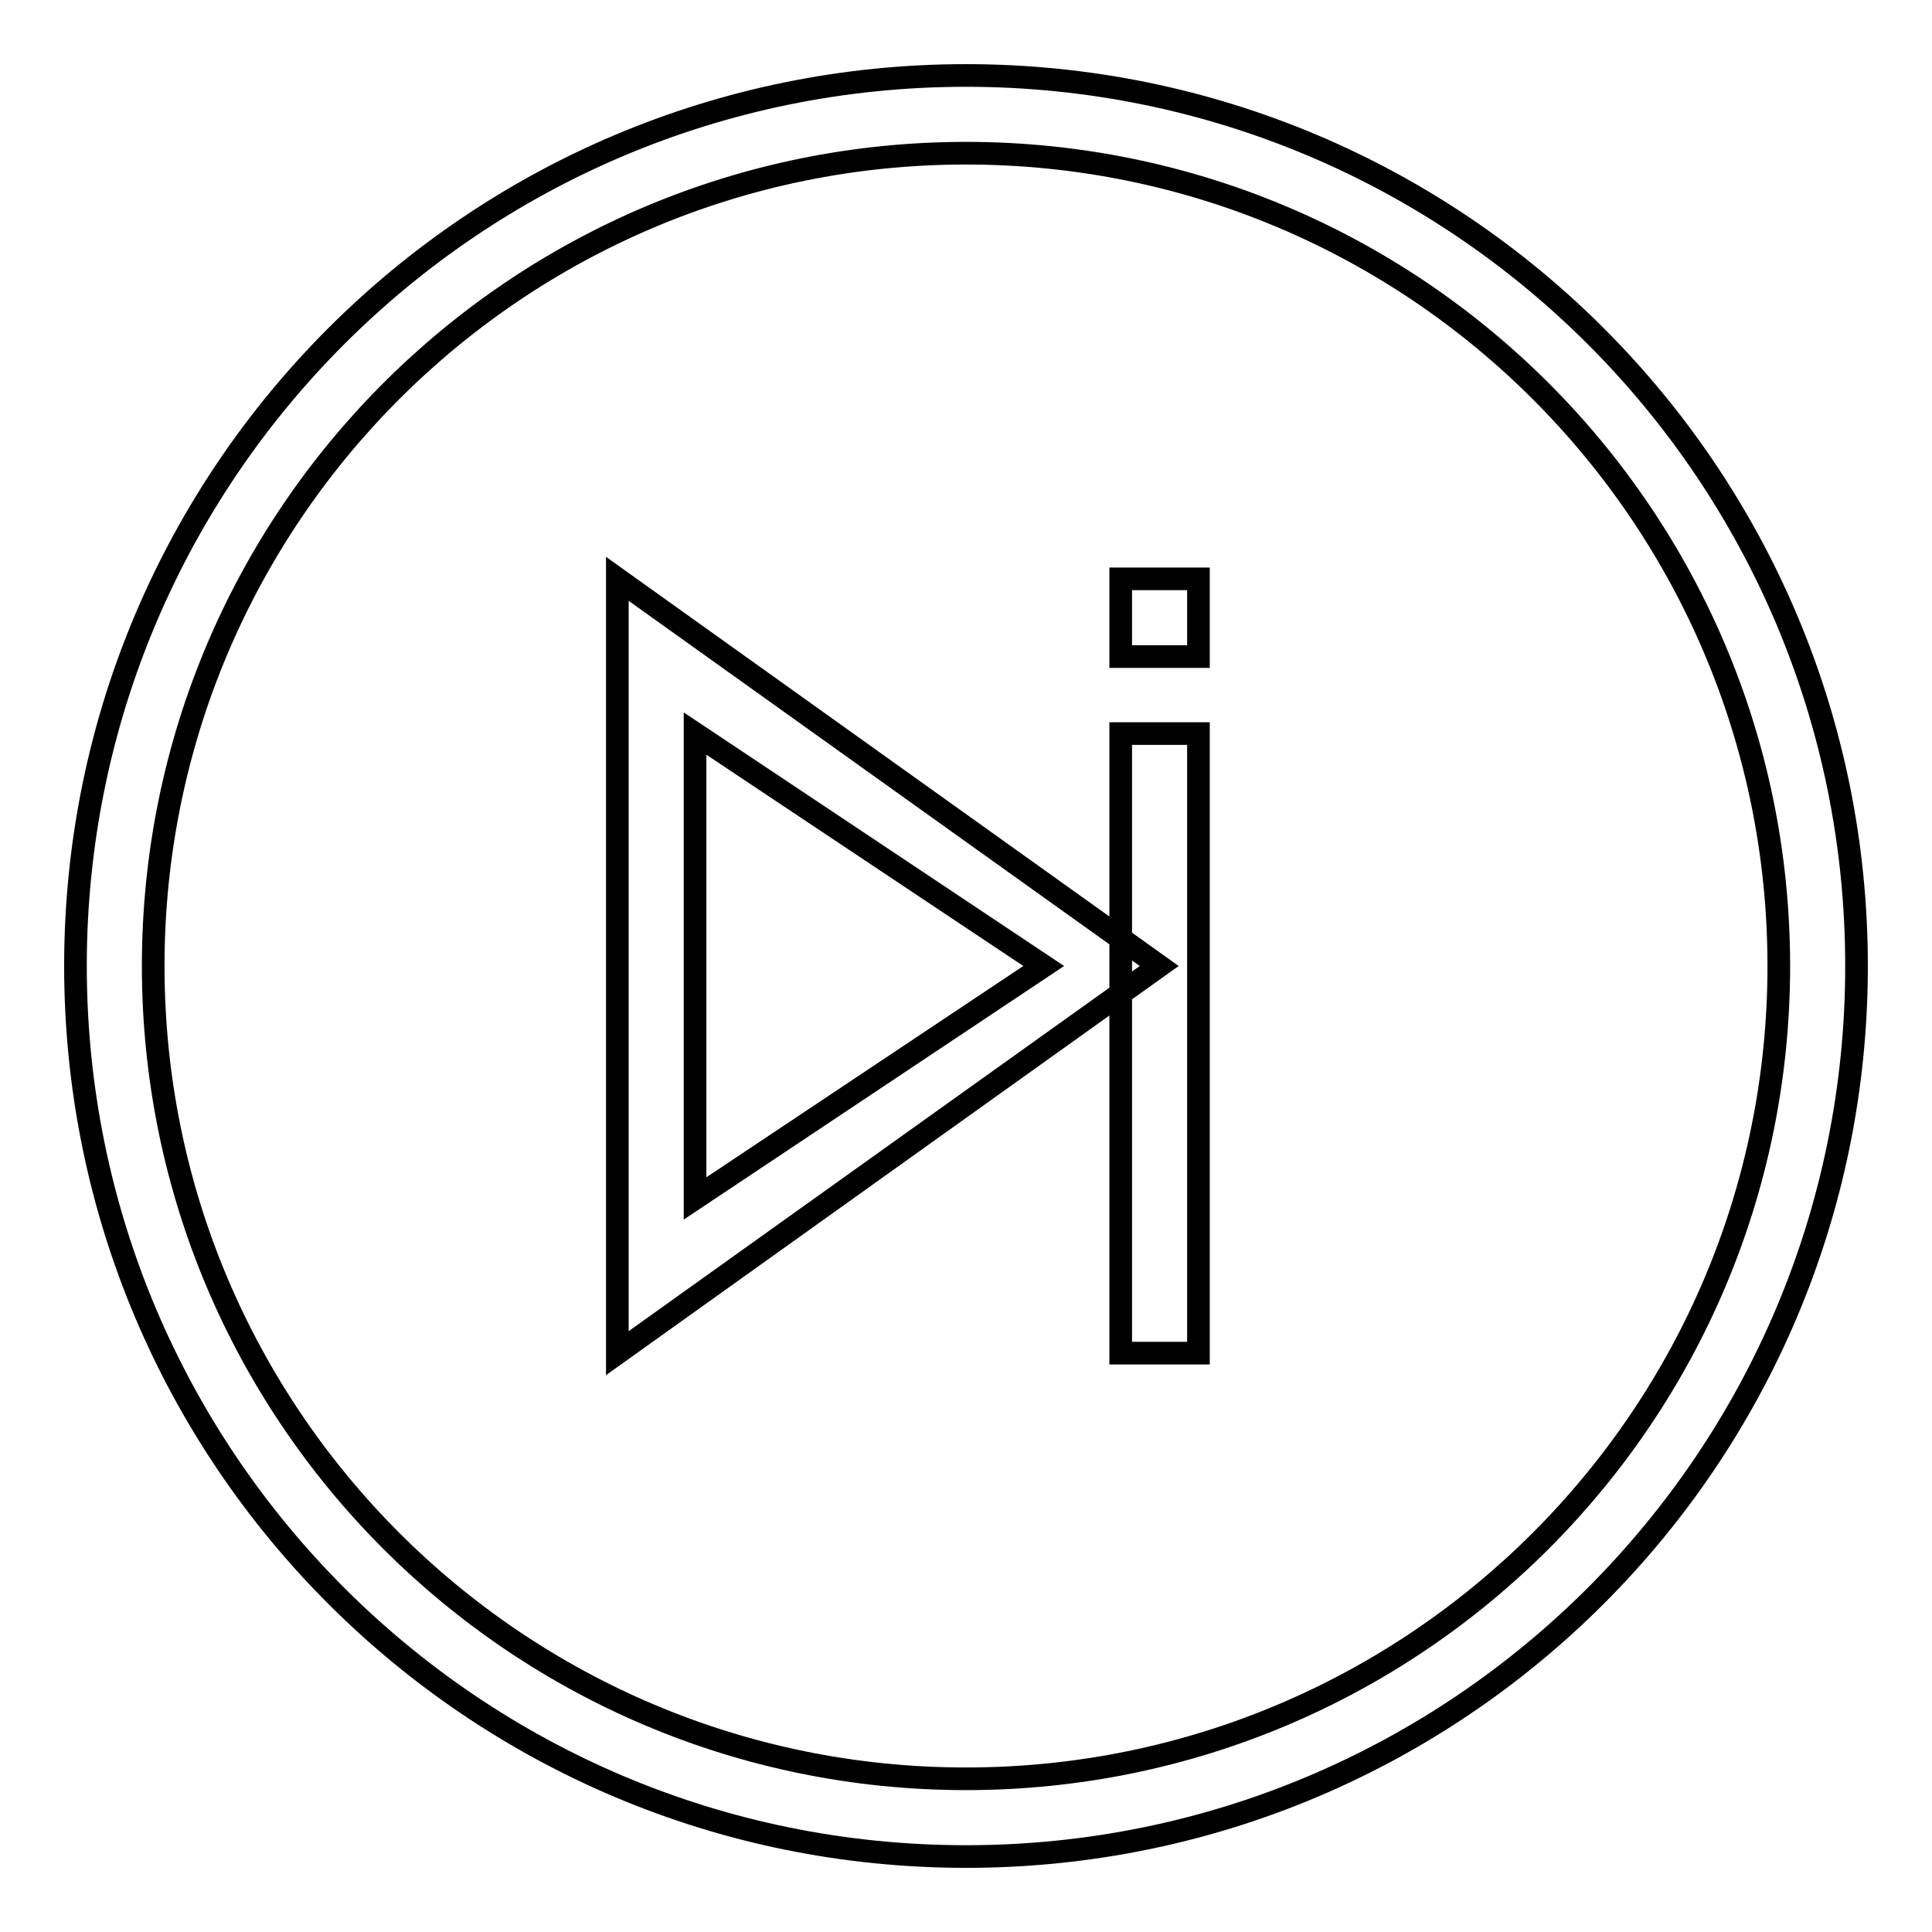 <?xml version="1.0" encoding="utf-8"?>
<!-- Svg Vector Icons : http://www.onlinewebfonts.com/icon -->
<!DOCTYPE svg PUBLIC "-//W3C//DTD SVG 1.1//EN" "http://www.w3.org/Graphics/SVG/1.1/DTD/svg11.dtd">
<svg version="1.1" xmlns="http://www.w3.org/2000/svg" xmlns:xlink="http://www.w3.org/1999/xlink" x="0px" y="0px" viewBox="0 0 256 256" enable-background="new 0 0 256 256" xml:space="preserve">
<g> <path stroke-width="3" fill-opacity="0" stroke="#000000"  d="M10,128c0,65.2,52.8,118,118,118s118-52.8,118-118S193.2,10,128,10l0,0C62.8,10,10,62.8,10,128z M20.3,128 C20.3,68.5,68.5,20.3,128,20.3S235.7,68.5,235.7,128S187.5,235.7,128,235.7l0,0C68.5,235.7,20.3,187.5,20.3,128z M148.5,97.2h10.3 v82.1h-10.3V97.2z M148.5,76.7h10.3V87h-10.3V76.7z M81.8,76.7v102.6l71.8-51.3L81.8,76.7z M92.1,158.8V97.2l46.2,30.8L92.1,158.8z "/></g>
</svg>